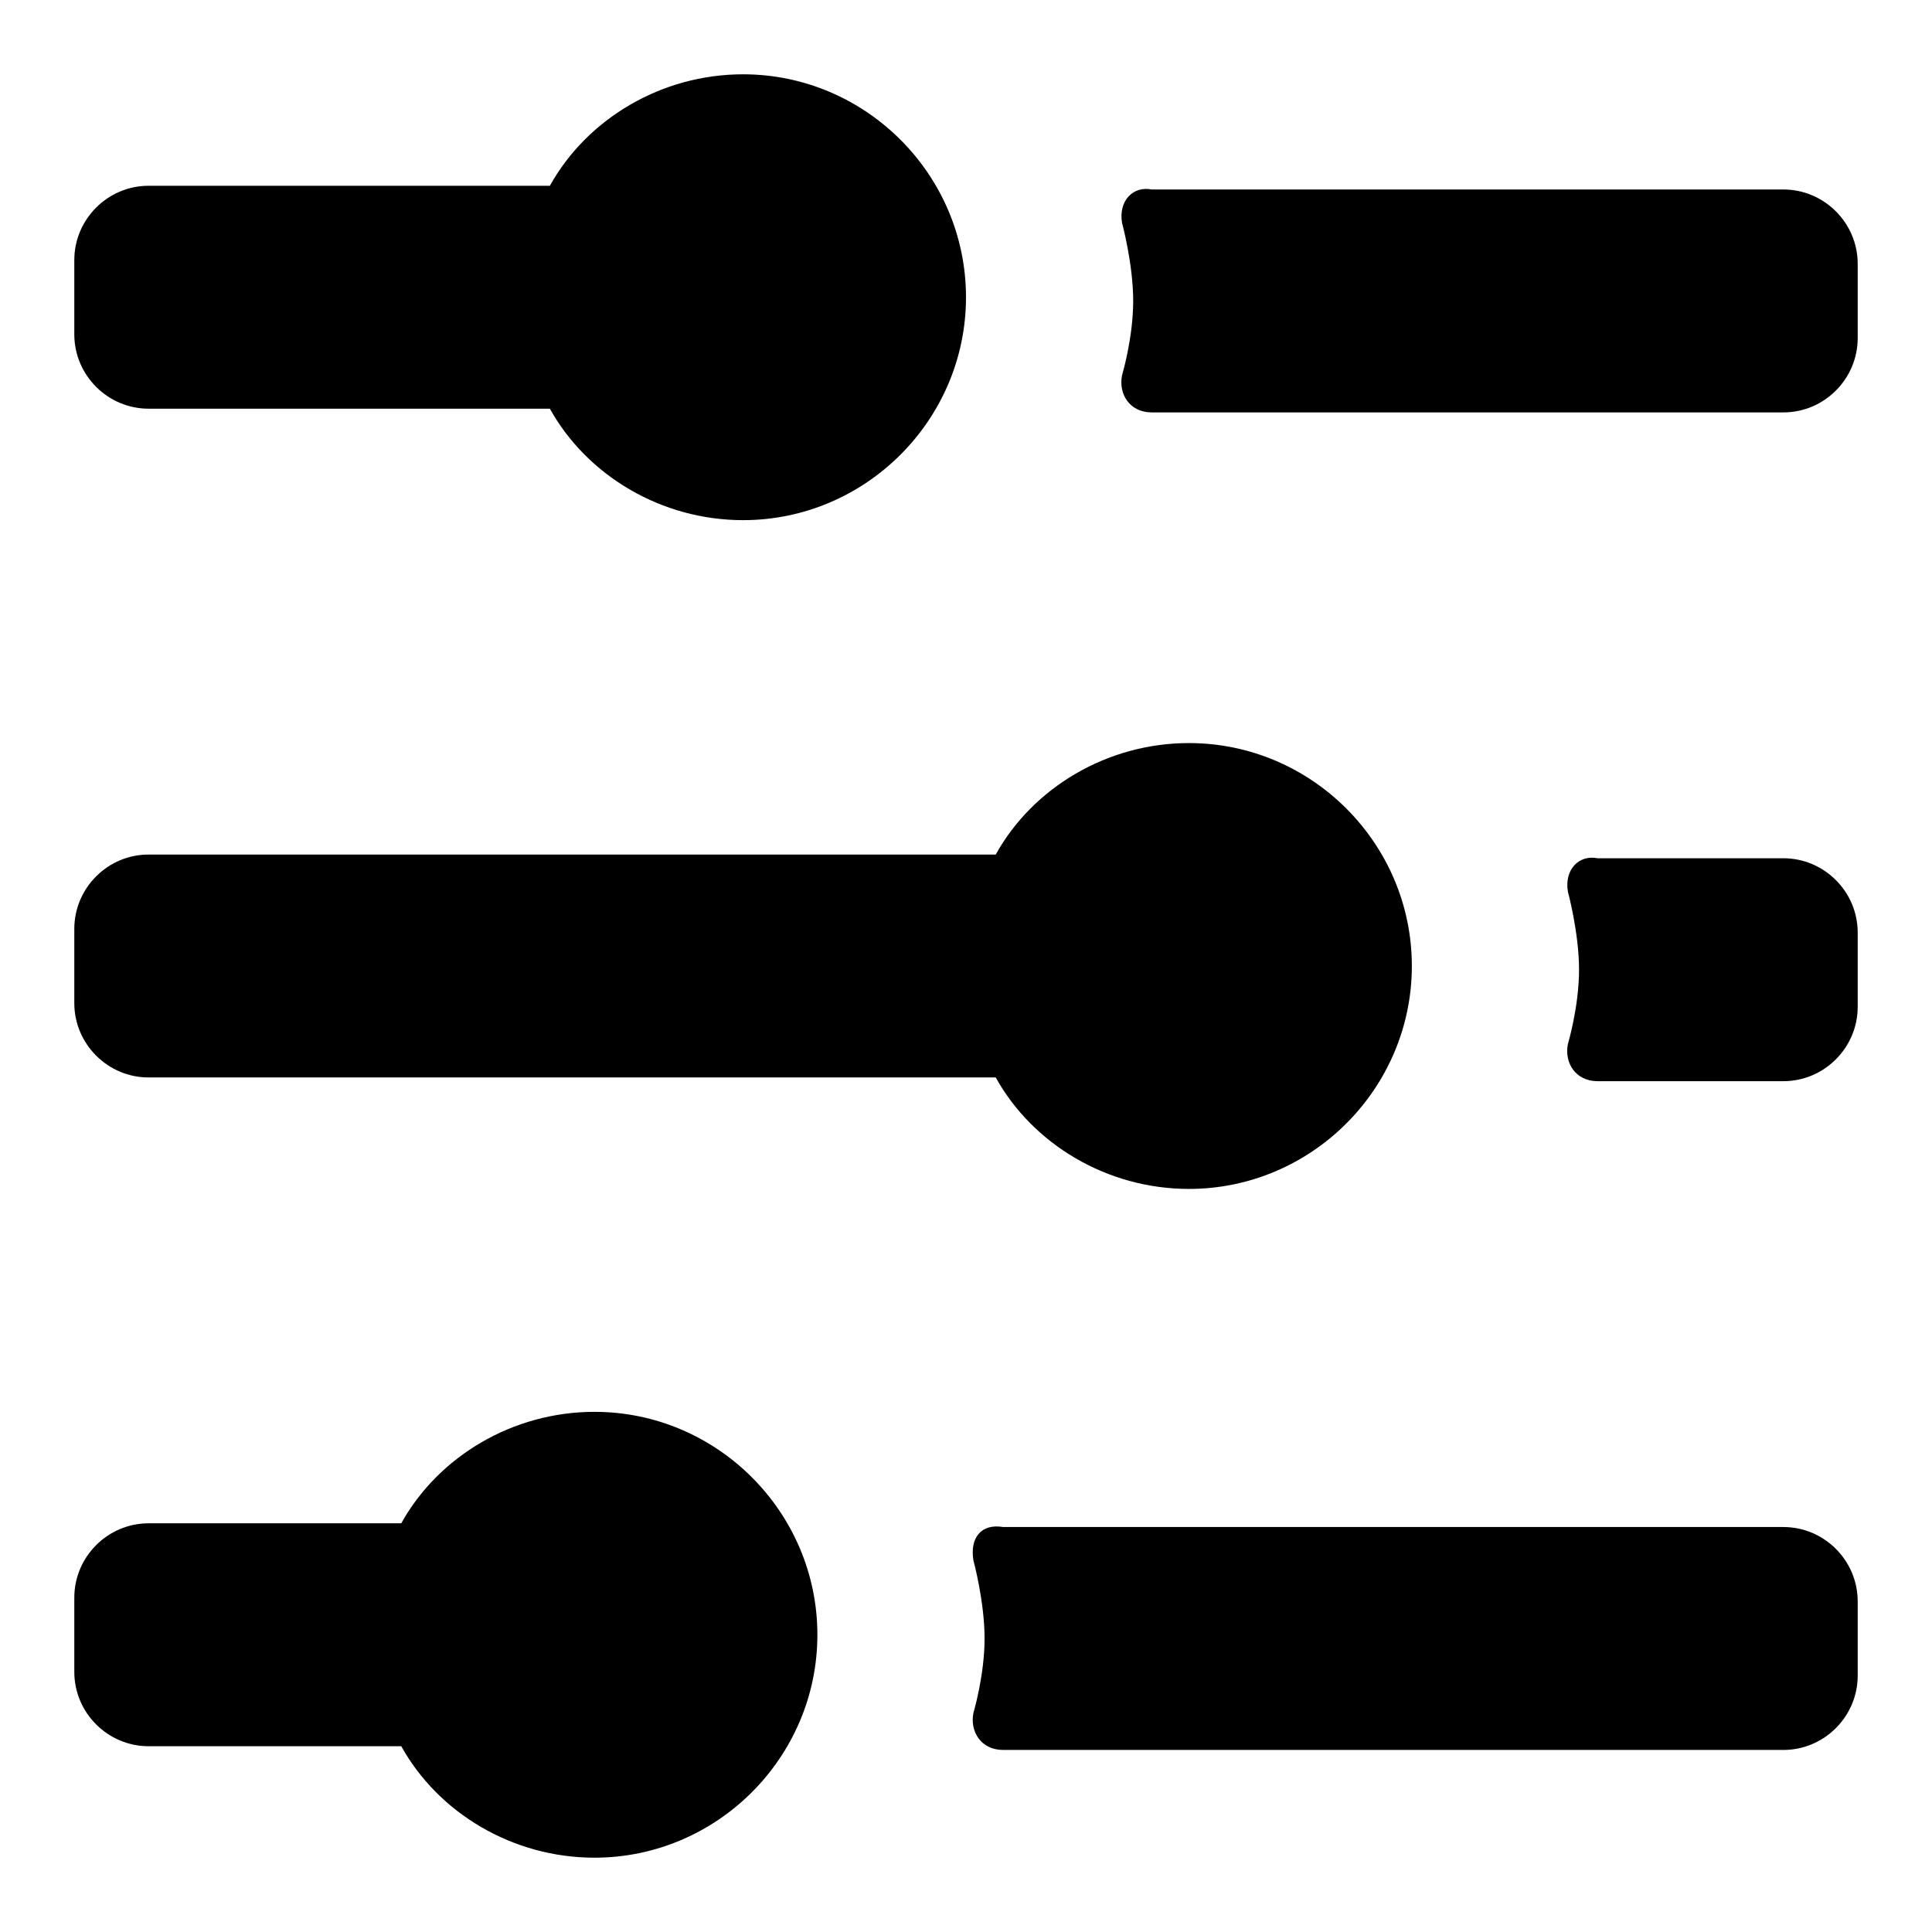 <?xml version="1.0" encoding="utf-8"?>
<!-- Uploaded to: SVG Repo, www.svgrepo.com, Generator: SVG Repo Mixer Tools -->
<svg fill="#000000" xmlns="http://www.w3.org/2000/svg" 
	 width="800px" height="800px" viewBox="0 0 52 52" enable-background="new 0 0 52 52" xml:space="preserve">
<g>
	<path d="M43,23.1h5c1.1,0,2,0.9,2,2v2c0,1.1-0.9,2-2,2h-5c-0.6,0-0.9-0.5-0.8-1c0,0,0.3-1,0.3-2S42.2,24,42.2,24
		C42.1,23.4,42.5,23,43,23.1z"/>
	<path d="M10.8,41H4c-1.1,0-2,0.9-2,2v2c0,1.1,0.9,2,2,2h6.8c1,1.8,3,3,5.2,3c3.3,0,6-2.7,6-6s-2.7-6-6-6
		C13.8,38,11.8,39.2,10.8,41z"/>
	<path d="M26.2,42c0,0,0.3,1.1,0.3,2.1s-0.3,2-0.3,2c-0.1,0.5,0.2,1,0.8,1h21c1.1,0,2-0.9,2-2v-2c0-1.1-0.9-2-2-2H27
		C26.4,41,26.1,41.4,26.2,42z"/>
	<path d="M30.2,6c0,0,0.3,1.1,0.3,2.1s-0.3,2-0.3,2c-0.1,0.5,0.2,1,0.8,1h17c1.1,0,2-0.9,2-2v-2c0-1.1-0.9-2-2-2H31
		C30.5,5,30.1,5.4,30.2,6z"/>
	<path d="M14.8,5H4C2.9,5,2,5.9,2,7v2c0,1.1,0.9,2,2,2h10.8c1,1.8,3,3,5.2,3c3.3,0,6-2.7,6-6s-2.7-6-6-6
		C17.8,2,15.8,3.2,14.8,5z"/>
	<path d="M26.8,23H4c-1.1,0-2,0.9-2,2v2c0,1.1,0.9,2,2,2h22.8c1,1.8,3,3,5.2,3c3.3,0,6-2.7,6-6s-2.7-6-6-6
		C29.8,20,27.8,21.2,26.8,23z"/>
</g>
</svg>